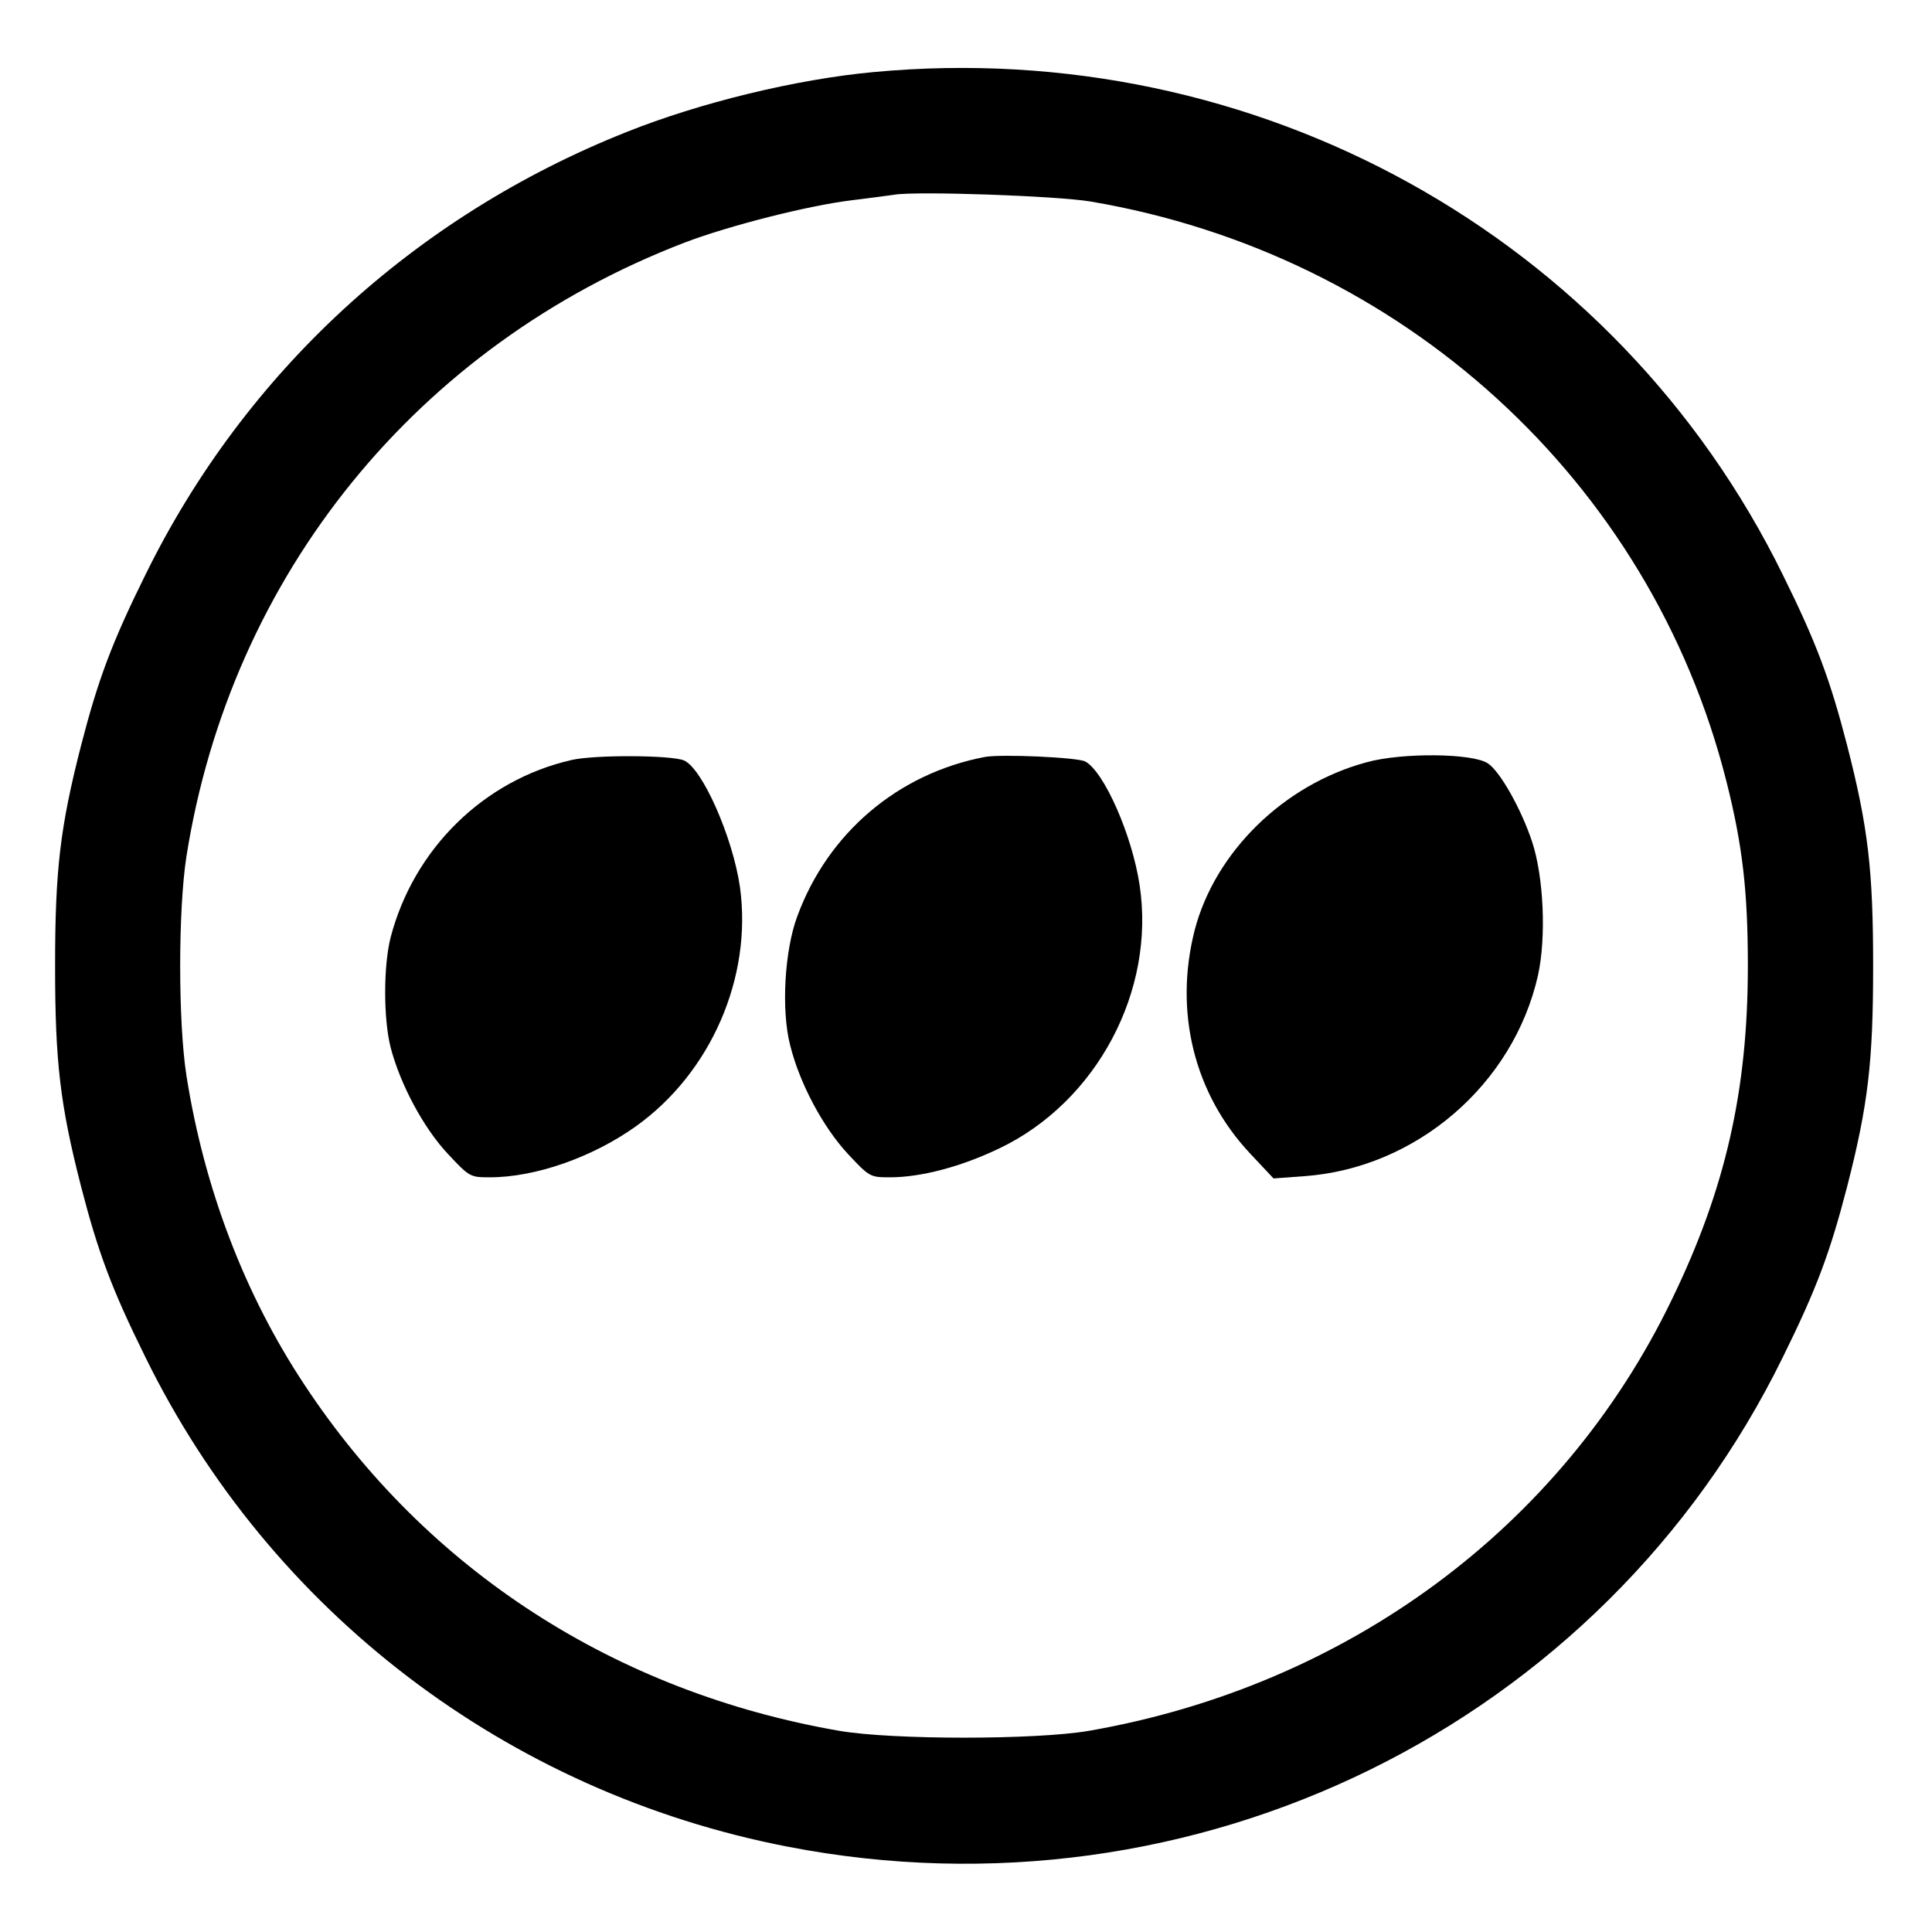 <?xml version="1.0" standalone="no"?>
<!DOCTYPE svg PUBLIC "-//W3C//DTD SVG 20010904//EN"
 "http://www.w3.org/TR/2001/REC-SVG-20010904/DTD/svg10.dtd">
<svg version="1.0" xmlns="http://www.w3.org/2000/svg"
 width="512pt" height="512pt" viewBox="0 0 512 512"
 preserveAspectRatio="xMidYMid meet">
<g transform="translate(0,512) scale(0.1,-0.1)"
fill="#000000" stroke="none">
<path d="M2315 4929 c-205 -19 -460 -81 -655 -159 -563 -224 -1012 -638 -1275
-1174 -89 -180 -125 -277 -170 -451 -56 -218 -69 -332 -69 -585 0 -253 13
-367 69 -585 45 -174 81 -271 170 -451 331 -675 959 -1154 1703 -1298 1079
-209 2159 322 2637 1298 89 180 125 277 170 451 56 218 69 332 69 585 0 253
-13 367 -69 585 -45 174 -81 271 -170 451 -441 899 -1397 1428 -2410 1333z
m575 -343 c826 -140 1484 -740 1685 -1536 43 -170 57 -292 57 -490 0 -329 -59
-591 -202 -885 -291 -603 -860 -1023 -1545 -1142 -141 -24 -519 -24 -660 0
-595 103 -1094 426 -1418 917 -159 240 -266 521 -313 820 -22 142 -22 438 0
580 118 747 612 1355 1320 1627 118 45 327 98 441 112 50 6 101 13 115 15 58
10 430 -3 520 -18z"/>
<path d="M1515 3106 c-233 -53 -419 -236 -480 -471 -19 -76 -19 -214 0 -290
25 -97 87 -214 152 -283 57 -61 59 -62 111 -62 121 0 272 53 387 135 199 142
309 395 276 634 -19 132 -100 316 -149 336 -35 14 -236 15 -297 1z"/>
<path d="M2610 3114 c-231 -44 -416 -202 -497 -422 -34 -91 -43 -249 -19 -342
25 -101 87 -217 153 -288 57 -61 59 -62 111 -62 83 0 189 28 291 77 257 123
414 417 371 698 -20 132 -94 300 -144 327 -21 11 -223 20 -266 12z"/>
<path d="M3622 3100 c-220 -59 -402 -238 -456 -445 -55 -216 -2 -433 147 -592
l62 -66 81 6 c297 21 555 243 620 533 22 101 15 261 -16 354 -29 87 -85 186
-117 207 -40 27 -227 29 -321 3z"/>
</g>
</svg>

